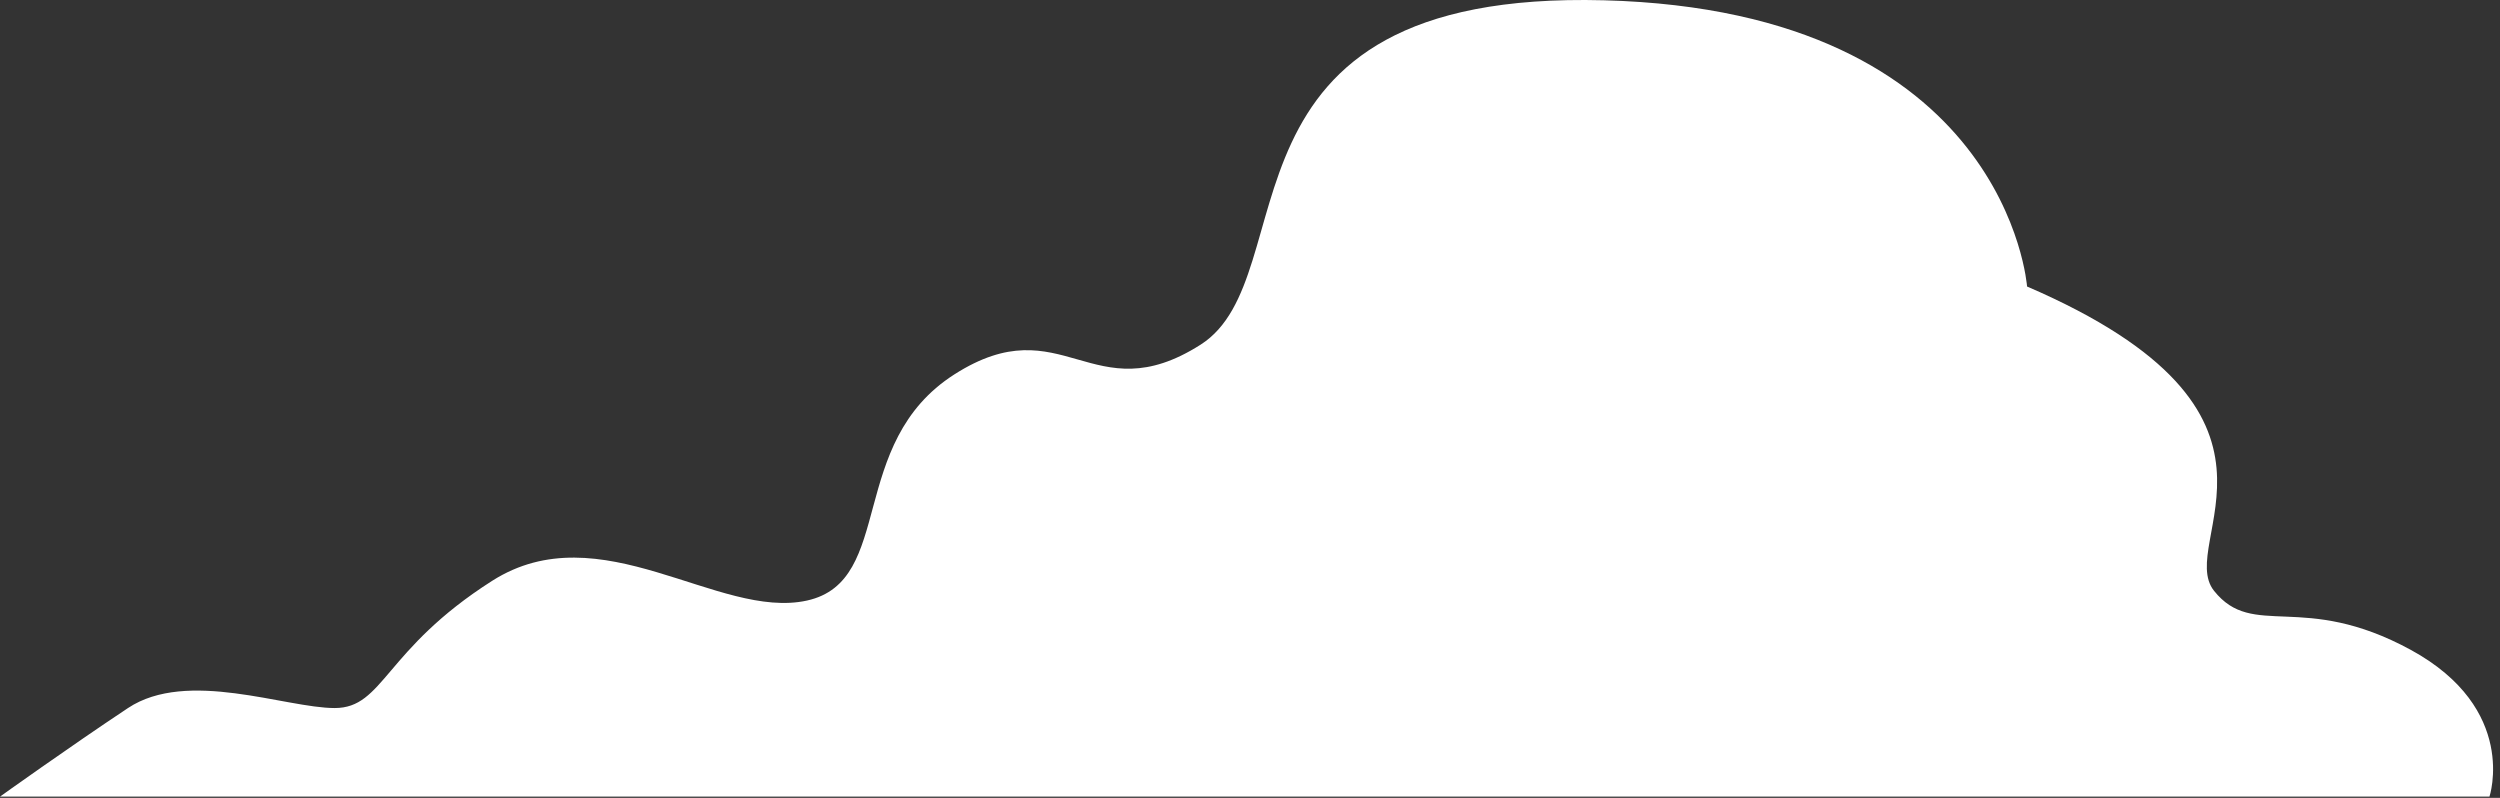 <?xml version="1.0" encoding="UTF-8"?> <svg xmlns="http://www.w3.org/2000/svg" width="235" height="75" viewBox="0 0 235 75" fill="none"><rect x="0" y="0" width="235" height="75" fill="#333333" stroke="none"/> <path d="M226.612 61.086C216.433 55.54 211.814 60.159 208.122 55.54C204.43 50.922 218.286 38.889 190.544 26.932C190.544 26.932 188.691 1.029 150.77 0.027C112.85 -0.974 123.029 25.93 112.85 32.403C102.671 38.874 99.906 28.696 89.727 35.183C79.548 41.67 84.182 54.614 75.856 56.452C67.531 58.291 56.425 48.127 46.261 54.599C36.097 61.071 36.082 66.556 31.463 66.556C26.845 66.556 17.593 62.864 12.032 66.556C6.472 70.248 0 74.882 0 74.882H234.01C234.01 74.882 236.761 66.631 226.612 61.086Z" fill="white"></path> </svg> 